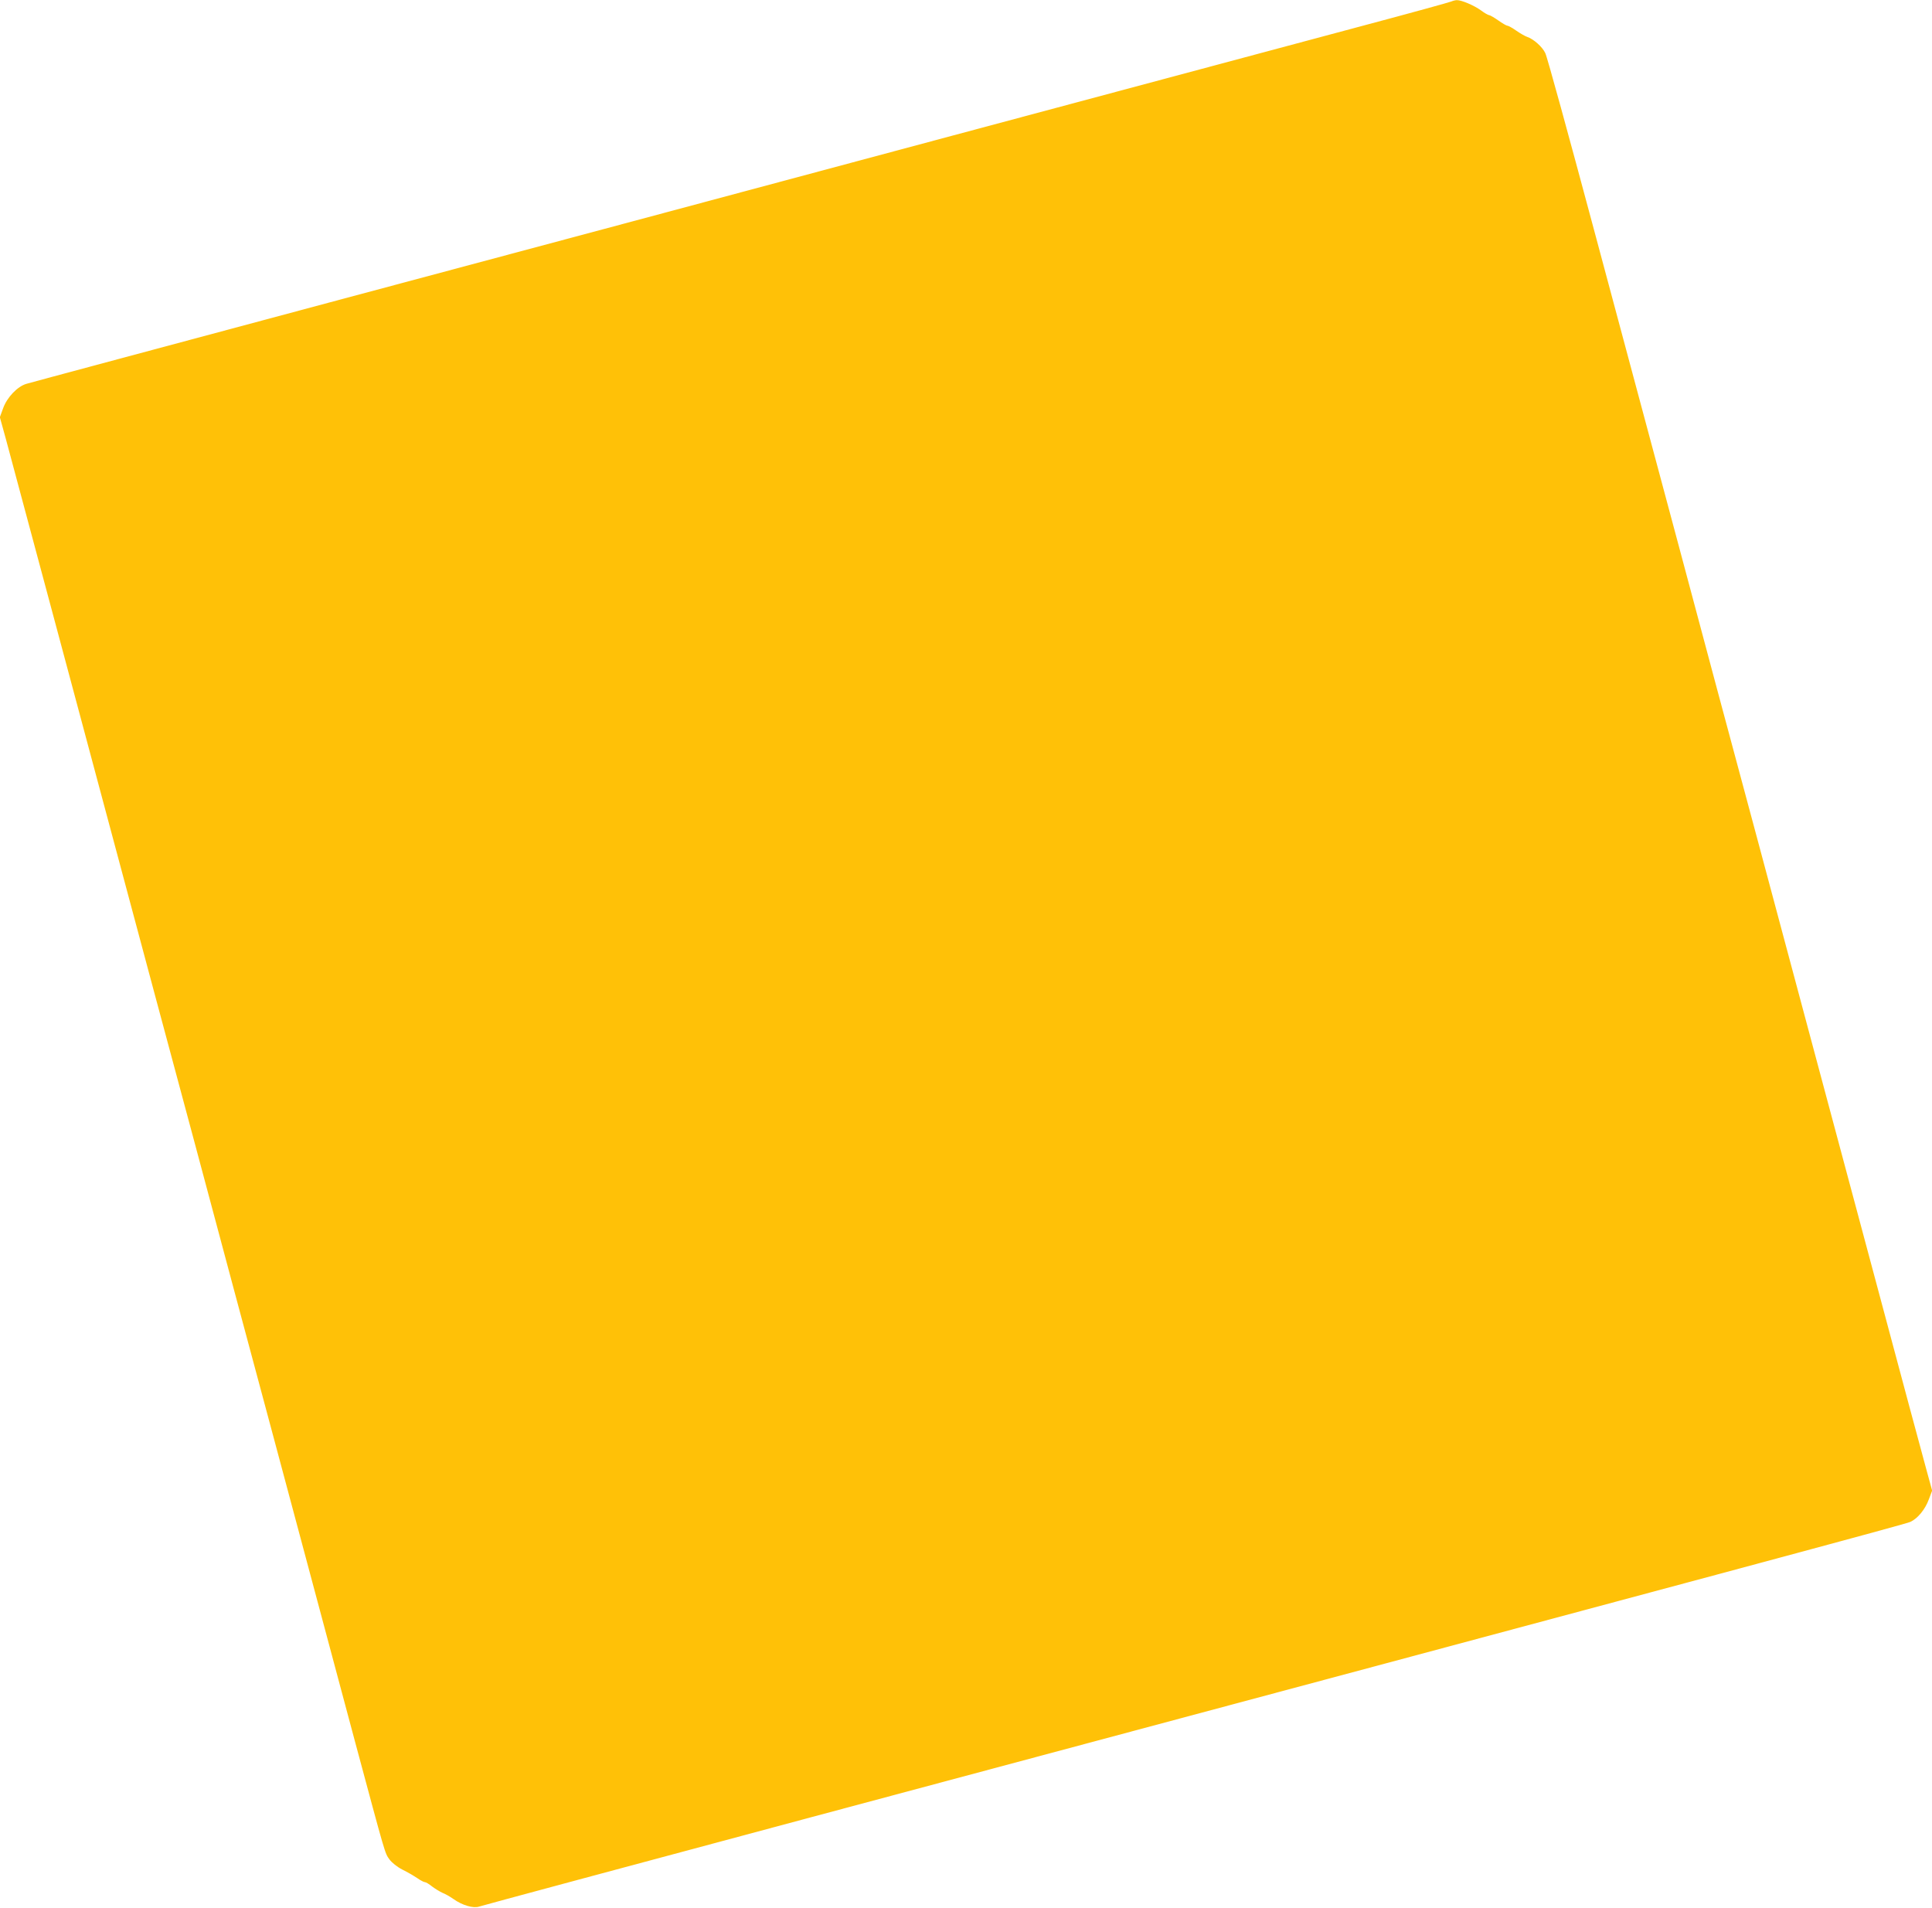 <?xml version="1.0" standalone="no"?>
<!DOCTYPE svg PUBLIC "-//W3C//DTD SVG 20010904//EN"
 "http://www.w3.org/TR/2001/REC-SVG-20010904/DTD/svg10.dtd">
<svg version="1.0" xmlns="http://www.w3.org/2000/svg"
 width="1280pt" height="1264pt" viewBox="0 0 1280 1264"
 preserveAspectRatio="xMidYMid meet">
<g transform="translate(0,1264) scale(0.1,-0.1)"
fill="#ffc107" stroke="none">
<path d="M9615 12630 c-11 -5 -272 -77 -580 -159 -308 -82 -1536 -411 -2730
-731 -1193 -320 -3052 -818 -4130 -1106 -1078 -289 -1978 -530 -2000 -537 -59
-17 -128 -89 -154 -161 l-22 -60 40 -145 c22 -80 166 -618 321 -1196 270
-1007 383 -1428 669 -2497 72 -269 190 -707 262 -975 72 -269 188 -704 259
-968 71 -264 187 -698 259 -965 71 -267 189 -705 261 -975 72 -269 199 -742
281 -1050 205 -762 198 -741 229 -784 16 -22 51 -50 86 -68 33 -16 77 -42 98
-56 21 -15 44 -27 51 -27 7 0 28 -13 48 -29 20 -15 51 -34 69 -42 18 -7 50
-25 71 -40 58 -42 133 -64 171 -51 17 6 1005 272 2196 591 6344 1698 7258
1944 7287 1958 48 22 98 83 122 149 l22 58 -40 146 c-22 80 -167 618 -321
1195 -155 578 -339 1266 -410 1530 -71 264 -246 918 -389 1453 -144 534 -378
1407 -520 1940 -143 532 -395 1473 -561 2092 -166 619 -310 1145 -322 1168
-20 43 -79 94 -121 108 -12 4 -44 22 -70 40 -27 19 -54 34 -61 34 -6 0 -33 16
-60 35 -27 19 -55 35 -61 35 -6 0 -30 14 -53 31 -45 33 -130 69 -160 68 -9 0
-26 -4 -37 -9z"/>
</g>
</svg>
